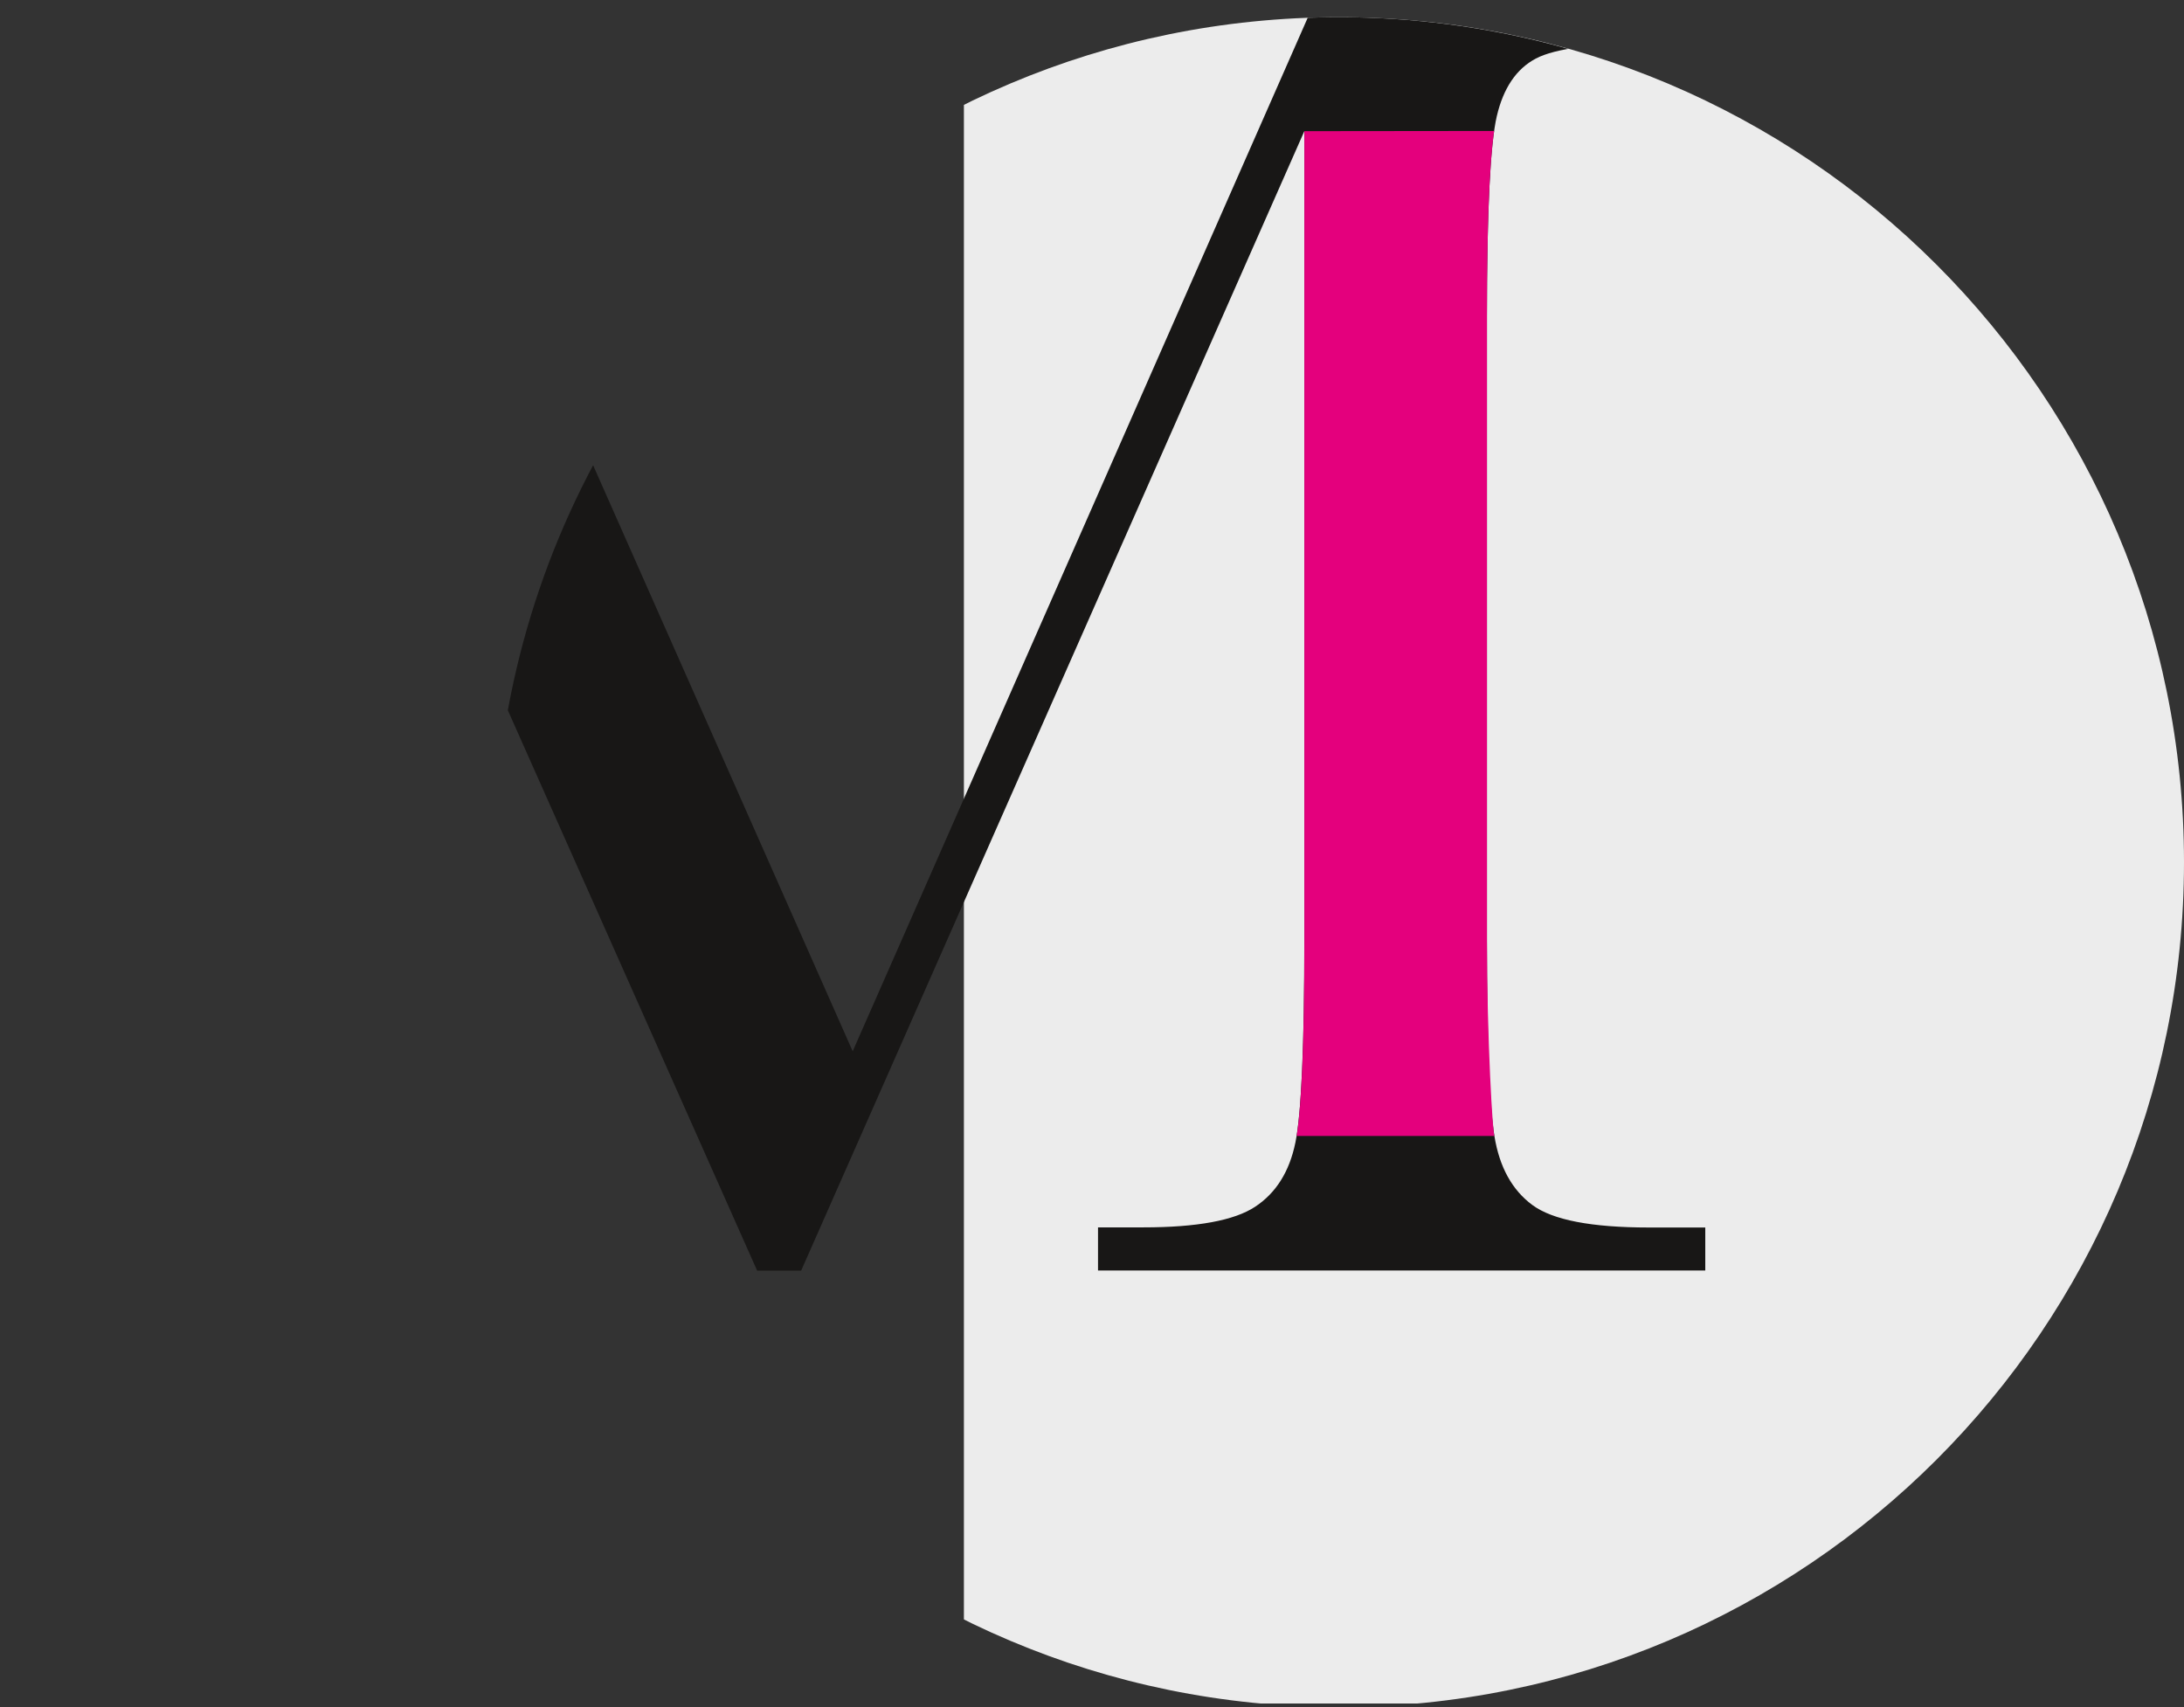 <svg id="Ebene_1" data-name="Ebene 1" xmlns="http://www.w3.org/2000/svg" viewBox="0 0 629.39 491.96"><rect x="0" y="0" width="629.39" height="491.96" fill="#333333" stroke="none"/><defs><style>.cls-1,.cls-6{fill:none}.cls-2{clip-path:url(#clip-path)}.cls-3{fill:#ececec}.cls-4{clip-path:url(#clip-path-2)}.cls-5{fill:#181716}.cls-6{stroke:#181716;stroke-width:.83px}.cls-7{fill:#e4007d}</style><clipPath id="clip-path" transform="translate(135.39 -1.04)"><path class="cls-1" d="M7 6h487v487H7z"/></clipPath><clipPath id="clip-path-2" transform="translate(135.39 -1.04)"><circle class="cls-1" cx="250.5" cy="249.5" r="243.5"/></clipPath></defs><title>Grundstrich</title><path class="cls-2 cls-3" d="M250.5 493C385 493 494 384 494 249.5S385 6 250.5 6 7 115 7 249.5 116 493 250.5 493" transform="translate(135.39 -1.04)"/><g class="cls-4"><path class="cls-5" d="M-23.87 1h-111.52v12.46h10q27.81 0 36 4.86t10.8 17.55Q-76 48.57-76 92.31v159.32q0 45.37-3.24 62.11t-18 28.22q-14.72 11.48-38.21 12.83v12.42h131v-12.42q-25.39-1.62-39.43-13.64t-16.71-27.95q-2.7-15.93-2.7-59.95V38.84L82.8 367.21h12.69l145-328.36v233q0 45.91-2.57 58.46t-11.61 18.5q-9 5.94-32.27 5.94h-13v12.42h175v-12.38h-16.2q-24.85 0-33.62-6.48t-10.94-19.85q-2.16-13.37-2.16-56.57V92.31q0-45.63 2.84-57.79t11.24-16.6q8.37-4.45 35.37-4.46h13.5V1H243.74l-133.4 303z" transform="translate(135.39 -1.04)"/><path class="cls-7" d="M240.5 38.84v233q0 42.74-2.22 56.57h57c-.46 0-2.16-27.77-2.16-56.57V92.31q0-39 2.07-53.53" transform="translate(135.39 -1.04)"/></g></svg>